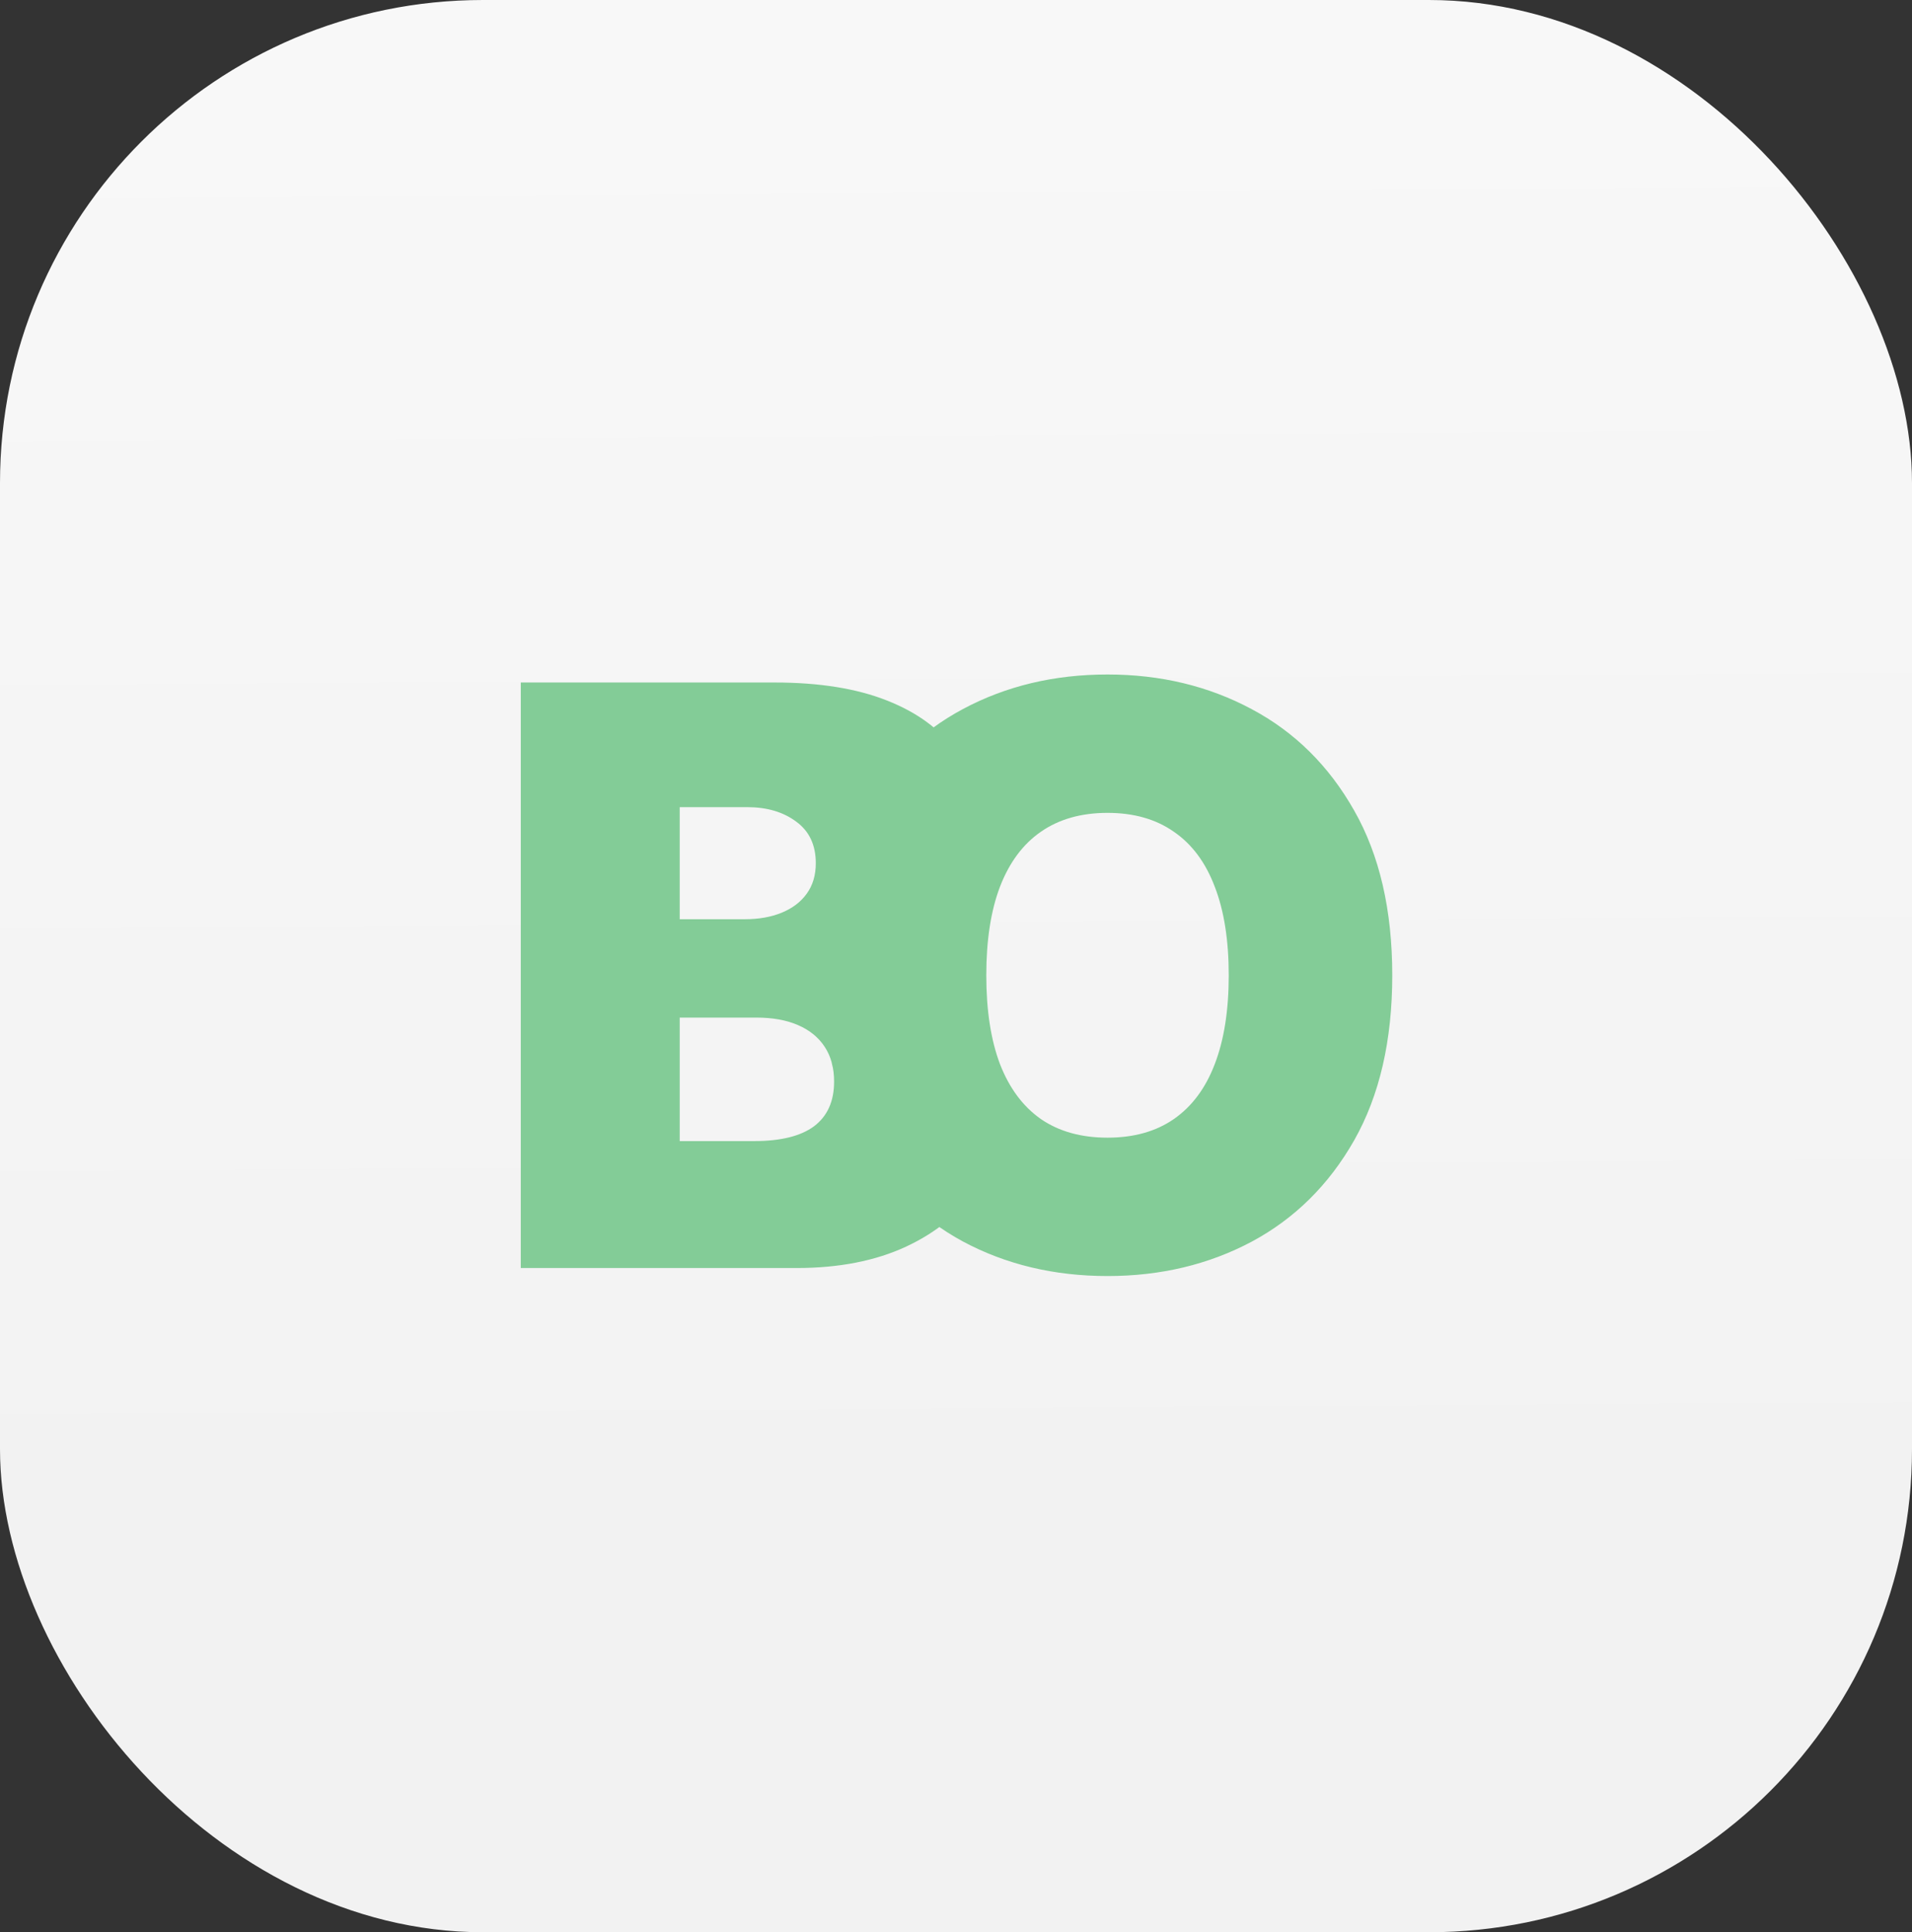 <svg width="95" height="96" viewBox="0 0 95 96" fill="none" xmlns="http://www.w3.org/2000/svg">
<rect x="0" y="0" width="95" height="96" fill="#333333" stroke="none"/>
<rect width="95" height="96" rx="24" fill="url(#paint0_linear_1078_2076)"/>
<path d="M25.875 63V33.909H38.489C40.705 33.909 42.565 34.207 44.071 34.804C45.586 35.401 46.727 36.243 47.494 37.332C48.271 38.421 48.659 39.705 48.659 41.182C48.659 42.252 48.422 43.227 47.949 44.108C47.485 44.989 46.831 45.727 45.989 46.324C45.146 46.911 44.161 47.318 43.034 47.545V47.83C44.284 47.877 45.42 48.194 46.443 48.781C47.466 49.359 48.28 50.159 48.886 51.182C49.492 52.195 49.795 53.388 49.795 54.761C49.795 56.352 49.379 57.768 48.545 59.008C47.722 60.249 46.547 61.224 45.023 61.935C43.498 62.645 41.68 63 39.568 63H25.875ZM33.773 56.693H37.466C38.792 56.693 39.786 56.447 40.449 55.955C41.112 55.453 41.443 54.714 41.443 53.739C41.443 53.057 41.287 52.479 40.974 52.006C40.662 51.532 40.217 51.172 39.639 50.926C39.071 50.68 38.385 50.557 37.58 50.557H33.773V56.693ZM33.773 45.67H37.011C37.703 45.67 38.313 45.562 38.844 45.344C39.374 45.126 39.786 44.813 40.08 44.406C40.383 43.99 40.534 43.483 40.534 42.886C40.534 41.987 40.212 41.3 39.568 40.827C38.924 40.344 38.11 40.102 37.125 40.102H33.773V45.67ZM69.176 48.455C69.176 51.693 68.546 54.425 67.286 56.651C66.027 58.867 64.327 60.547 62.187 61.693C60.047 62.83 57.66 63.398 55.028 63.398C52.376 63.398 49.98 62.825 47.84 61.679C45.71 60.524 44.015 58.838 42.755 56.622C41.505 54.397 40.88 51.674 40.88 48.455C40.88 45.216 41.505 42.489 42.755 40.273C44.015 38.047 45.71 36.367 47.84 35.23C49.98 34.084 52.376 33.511 55.028 33.511C57.66 33.511 60.047 34.084 62.187 35.23C64.327 36.367 66.027 38.047 67.286 40.273C68.546 42.489 69.176 45.216 69.176 48.455ZM61.051 48.455C61.051 46.712 60.819 45.244 60.355 44.051C59.9 42.849 59.223 41.939 58.323 41.324C57.433 40.699 56.335 40.386 55.028 40.386C53.721 40.386 52.618 40.699 51.718 41.324C50.828 41.939 50.151 42.849 49.687 44.051C49.232 45.244 49.005 46.712 49.005 48.455C49.005 50.197 49.232 51.669 49.687 52.872C50.151 54.065 50.828 54.974 51.718 55.599C52.618 56.215 53.721 56.523 55.028 56.523C56.335 56.523 57.433 56.215 58.323 55.599C59.223 54.974 59.9 54.065 60.355 52.872C60.819 51.669 61.051 50.197 61.051 48.455Z" fill="#83CC97"/>
<defs>
<linearGradient id="paint0_linear_1078_2076" x1="47" y1="-81" x2="48" y2="76" gradientUnits="userSpaceOnUse">
<stop stop-color="white"/>
<stop offset="1" stop-color="#F2F2F2"/>
</linearGradient>
</defs>
</svg>
